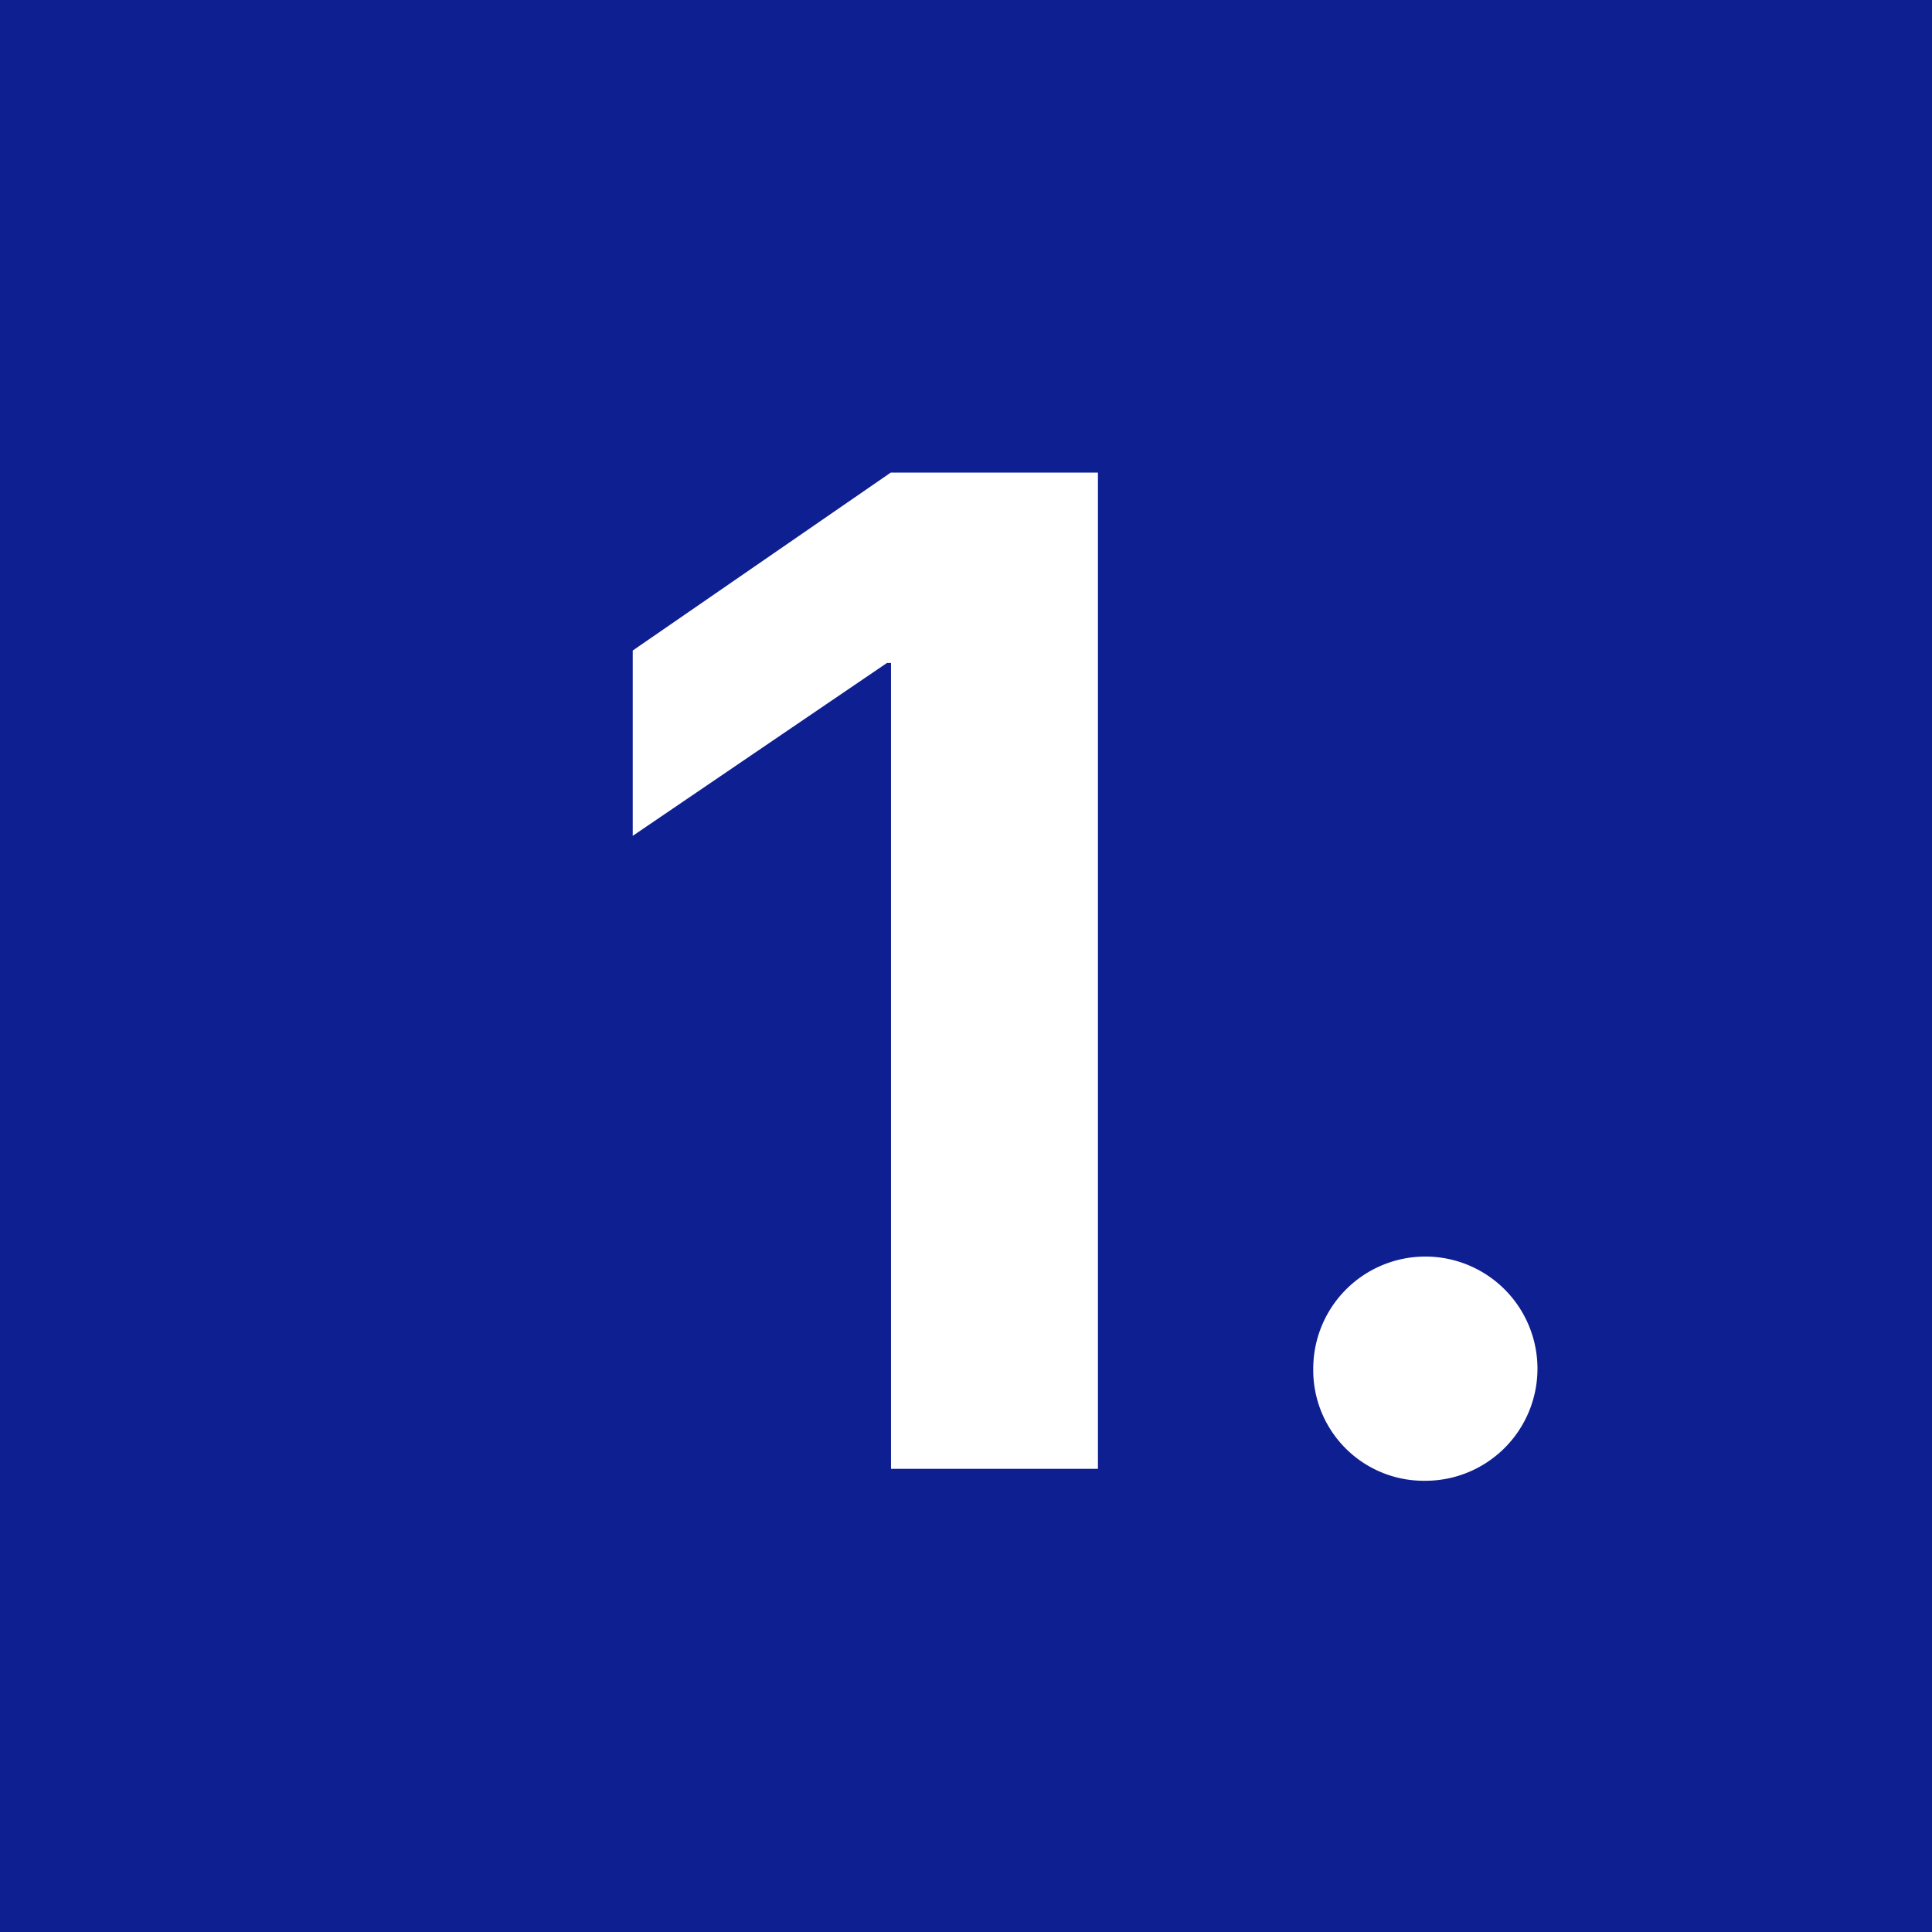 <svg xmlns="http://www.w3.org/2000/svg" viewBox="0 0 76 76"><defs><style> .a { fill: #0e1f91; } .b { fill: #fff; } </style></defs><g><rect class="a" width="76" height="76"></rect><g><path class="b" d="M35.05,26.08h-.16l-10,6.8V25.59l10.15-7h8.15V57.78H35.05Z"></path><path class="b" d="M51.66,53.84a4.41,4.41,0,1,1,4.4,4.41A4.35,4.35,0,0,1,51.66,53.84Z"></path></g></g></svg>